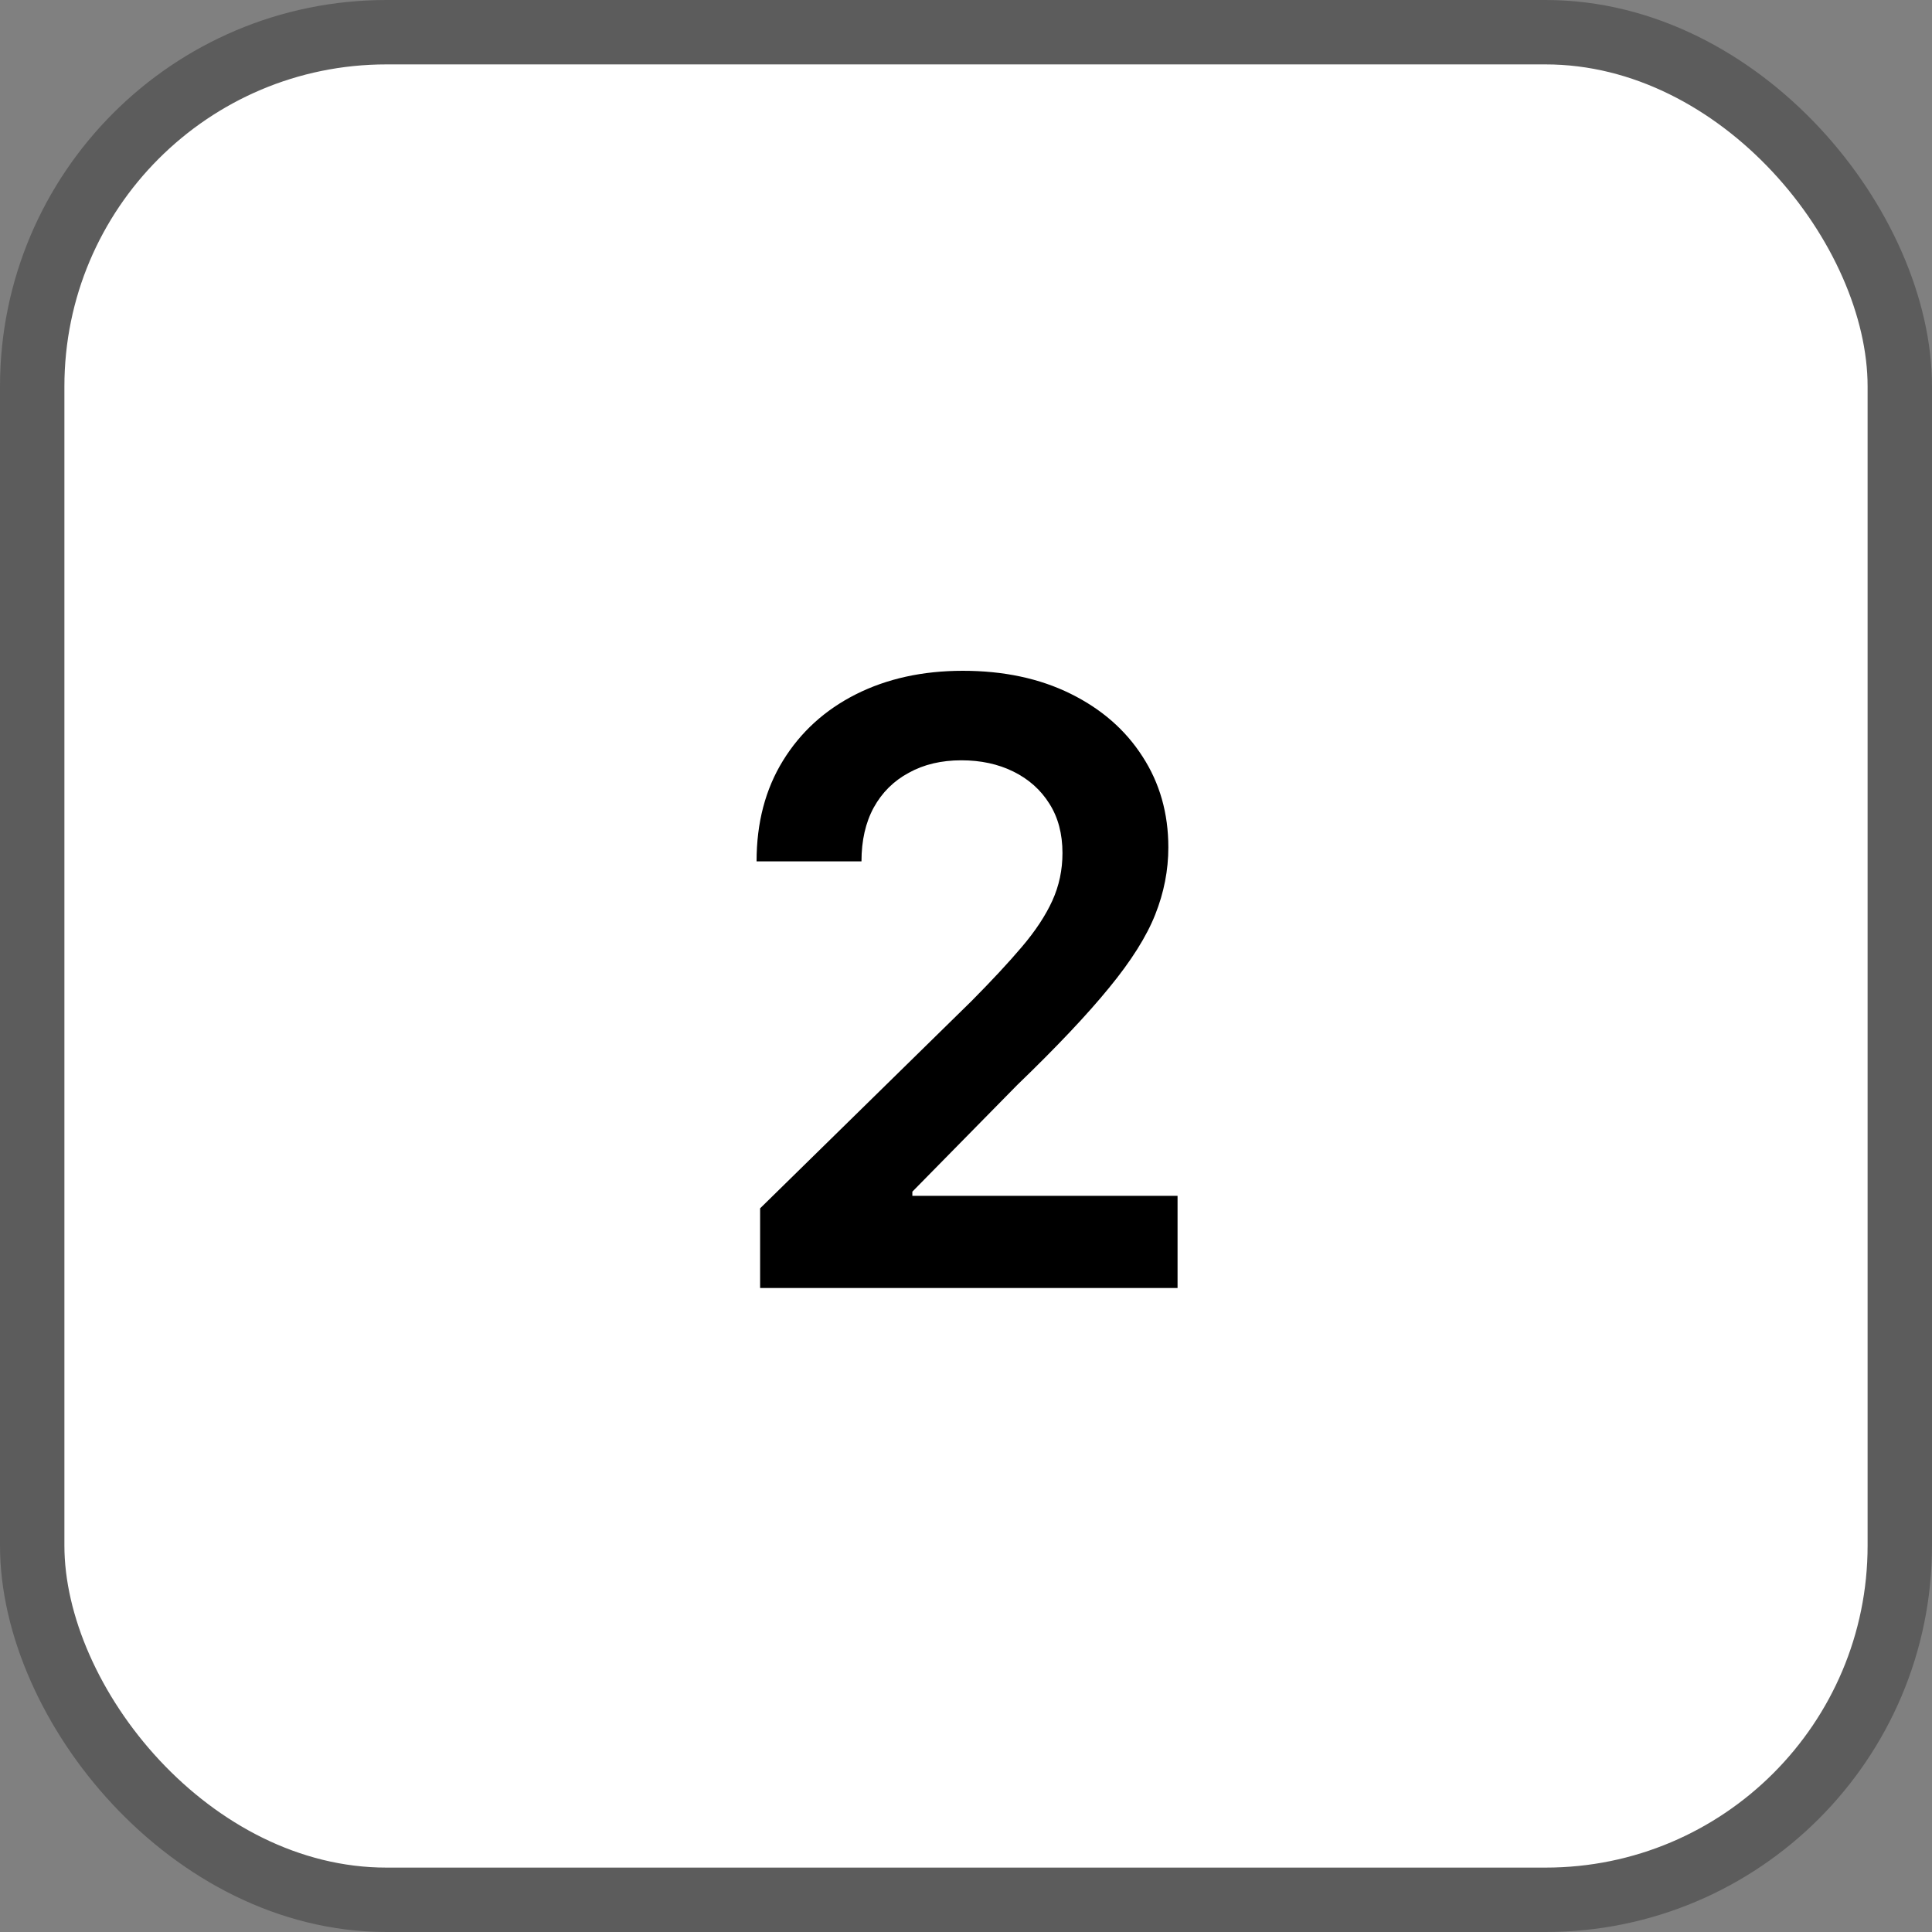 <?xml version="1.0" encoding="UTF-8"?> <svg xmlns="http://www.w3.org/2000/svg" width="30" height="30" viewBox="0 0 30 30" fill="none"><rect x="0" y="0" width="30" height="30" fill="#808080" stroke="none"/> <rect x="0.5" y="0.5" width="29" height="29" rx="5.5" fill="white"></rect> <path d="M11.803 20V18.763L15.085 15.545C15.399 15.228 15.661 14.947 15.87 14.7C16.079 14.454 16.236 14.216 16.341 13.985C16.446 13.754 16.498 13.508 16.498 13.246C16.498 12.948 16.43 12.692 16.295 12.48C16.16 12.264 15.973 12.098 15.736 11.981C15.499 11.864 15.23 11.806 14.928 11.806C14.618 11.806 14.345 11.87 14.111 12C13.877 12.126 13.696 12.306 13.567 12.54C13.44 12.774 13.377 13.052 13.377 13.375H11.748C11.748 12.775 11.885 12.254 12.159 11.81C12.432 11.367 12.809 11.024 13.29 10.781C13.773 10.538 14.327 10.416 14.951 10.416C15.585 10.416 16.143 10.535 16.623 10.772C17.103 11.009 17.475 11.333 17.74 11.746C18.008 12.158 18.142 12.629 18.142 13.158C18.142 13.512 18.074 13.86 17.938 14.202C17.803 14.543 17.564 14.922 17.223 15.337C16.884 15.753 16.409 16.256 15.796 16.847L14.167 18.504V18.569H18.285V20H11.803Z" fill="black"></path> <rect x="0.5" y="0.5" width="29" height="29" rx="5.5" stroke="#5C5C5C"></rect> </svg> 